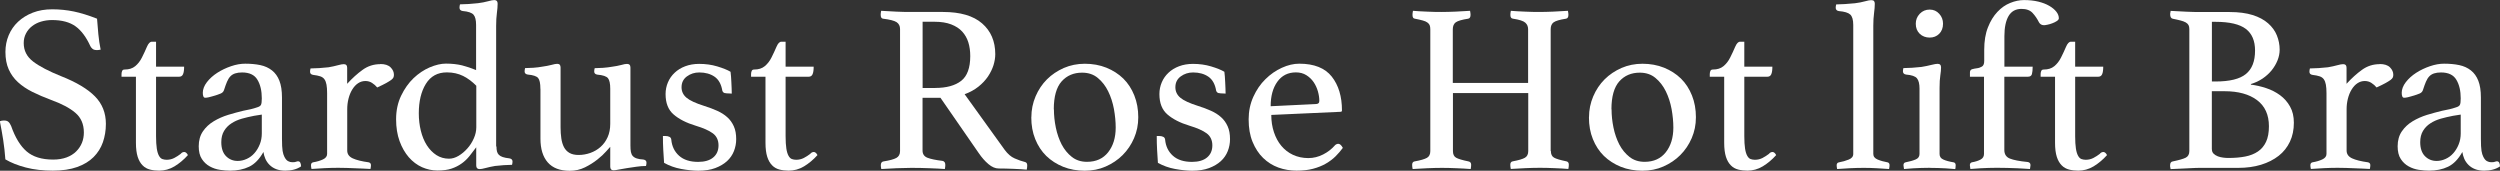 <?xml version="1.0" encoding="UTF-8"?><svg id="_レイヤー_2" xmlns="http://www.w3.org/2000/svg" viewBox="0 0 367.84 25.12"><rect x="0" y="0" width="367.84" height="25.12" fill="#333333" stroke="none"/><defs><style>.cls-1{fill:#fff;}</style></defs><g id="_2"><g><path class="cls-1" d="M14.82,7.3c-.24,.05-.41,.07-.53,.07-.31,0-.53-.06-.67-.18-.14-.12-.25-.25-.32-.39-.61-1.34-1.34-2.32-2.19-2.93-.85-.61-2-.92-3.46-.92-.56,0-1.1,.08-1.61,.23s-.95,.38-1.32,.67c-.38,.29-.68,.65-.9,1.08-.22,.42-.33,.89-.33,1.41,0,1.11,.46,2.01,1.39,2.72s2.3,1.42,4.11,2.15c2.26,.89,3.92,1.89,4.99,2.98,1.07,1.09,1.6,2.44,1.6,4.04,0,.96-.15,1.86-.44,2.7-.29,.83-.75,1.56-1.38,2.19-.62,.62-1.43,1.11-2.42,1.46-.99,.35-2.18,.53-3.56,.53-1.46,0-2.78-.15-3.97-.46-1.19-.31-2.19-.71-3.02-1.2-.07-.99-.18-1.94-.32-2.86-.14-.92-.31-1.83-.49-2.75,.17-.07,.37-.11,.6-.11,.28,0,.5,.06,.65,.19,.15,.13,.29,.34,.41,.62,.59,1.69,1.35,2.94,2.28,3.74,.93,.8,2.23,1.2,3.9,1.2,.75,0,1.41-.11,1.98-.32,.56-.21,1.04-.51,1.41-.88,.38-.38,.66-.8,.85-1.27,.19-.47,.28-.98,.28-1.52,0-1.22-.42-2.19-1.25-2.89-.83-.71-2.03-1.34-3.58-1.9-1.01-.38-1.93-.77-2.75-1.18-.82-.41-1.53-.89-2.12-1.43-.59-.54-1.04-1.17-1.36-1.89-.32-.72-.48-1.57-.48-2.56,0-.87,.16-1.69,.48-2.45,.32-.76,.78-1.43,1.38-1.99s1.32-1.01,2.17-1.34c.85-.33,1.8-.49,2.86-.49s2.16,.11,3.17,.32c1.01,.21,2.15,.56,3.42,1.06,.05,.71,.11,1.46,.19,2.27,.08,.81,.19,1.57,.34,2.28Z"/><path class="cls-1" d="M26.6,22.61c.12-.12,.22-.19,.3-.21,.08-.02,.15-.04,.19-.04,.21,0,.4,.15,.56,.46-.61,.68-1.27,1.23-1.98,1.66-.71,.42-1.46,.63-2.26,.63-.47,0-.92-.05-1.34-.16-.42-.11-.79-.31-1.09-.62-.31-.31-.55-.72-.72-1.25s-.26-1.22-.26-2.06V11.29h-2.12v-.39c0-.16,.03-.32,.09-.46s.18-.21,.37-.21c.64,0,1.15-.16,1.55-.49,.4-.33,.73-.75,.99-1.27,.28-.56,.53-1.09,.74-1.59,.21-.49,.45-.74,.71-.74h.63v3.67h4.13c0,.49-.05,.86-.16,1.11s-.3,.37-.58,.37h-3.39v8.75c0,.75,.04,1.36,.11,1.82,.07,.46,.18,.81,.32,1.06,.14,.25,.3,.41,.49,.48s.4,.11,.64,.11c.4,0,.77-.09,1.11-.26,.34-.18,.66-.38,.97-.62Z"/><path class="cls-1" d="M43.88,23.74c.26,0,.4,.25,.42,.74-.61,.42-1.39,.63-2.33,.63-.52,0-.97-.08-1.35-.23-.38-.15-.7-.36-.96-.62-.26-.26-.46-.55-.61-.88-.14-.33-.24-.67-.29-1.02-.59,1.06-1.29,1.78-2.1,2.17s-1.75,.58-2.8,.58c-.47,0-.97-.04-1.5-.12-.53-.08-1.03-.25-1.5-.51-.47-.26-.86-.62-1.16-1.09-.31-.47-.46-1.09-.46-1.87,0-.87,.21-1.6,.62-2.2,.41-.6,.94-1.09,1.59-1.48,.65-.39,1.35-.7,2.12-.94,.76-.23,1.5-.43,2.2-.6,.4-.07,.77-.15,1.11-.23,.34-.08,.64-.17,.9-.26,.33-.09,.54-.22,.62-.39,.08-.16,.12-.48,.12-.95,0-1.1-.21-2.02-.64-2.73-.42-.72-1.18-1.08-2.26-1.08-.4,0-.74,.05-1.02,.14-.28,.09-.52,.24-.71,.44-.19,.2-.35,.46-.49,.79-.14,.33-.28,.72-.42,1.16-.07,.26-.23,.45-.48,.56s-.67,.26-1.25,.42c-.14,.05-.32,.09-.53,.14-.21,.05-.39,.07-.53,.07-.24,0-.35-.25-.35-.74s.2-1.03,.6-1.55c.4-.52,.91-.98,1.53-1.38s1.3-.72,2.03-.97c.73-.25,1.42-.37,2.08-.37,.82,0,1.57,.07,2.23,.21,.66,.14,1.23,.4,1.71,.78,.48,.38,.84,.88,1.09,1.52,.25,.63,.38,1.46,.38,2.47v6.07c0,.82,.03,1.42,.09,1.78,.06,.36,.15,.65,.26,.86,.16,.33,.35,.55,.55,.65,.2,.11,.41,.16,.62,.16,.26,0,.44-.02,.55-.07,.11-.05,.22-.07,.33-.07Zm-5.36-6.88l-1.14,.18c-.62,.12-1.21,.26-1.79,.42-.58,.17-1.09,.39-1.54,.69-.45,.29-.81,.66-1.08,1.11s-.41,1-.41,1.66c0,.89,.23,1.58,.69,2.05,.46,.47,1.04,.71,1.72,.71,.45,0,.89-.1,1.33-.3,.44-.2,.82-.48,1.14-.85,.32-.36,.58-.79,.78-1.29,.2-.49,.3-1.03,.3-1.62v-2.75Z"/><path class="cls-1" d="M55.95,9.42c.68,0,1.19,.16,1.52,.49,.33,.33,.49,.69,.49,1.09,0,.14-.02,.27-.07,.39-.05,.12-.16,.24-.33,.37-.18,.13-.42,.28-.74,.46s-.76,.39-1.32,.65c-.21-.26-.46-.48-.76-.67-.29-.19-.62-.28-.97-.28-.4,0-.76,.11-1.09,.33-.33,.22-.61,.53-.85,.92-.24,.39-.42,.83-.55,1.34-.13,.51-.19,1.03-.19,1.57v6.07c0,.52,.27,.9,.81,1.15,.54,.25,1.32,.44,2.33,.58,.24,.05,.35,.19,.35,.42,0,.14-.02,.33-.07,.56-.26-.02-.58-.04-.97-.05-.39-.01-.79-.03-1.22-.05-.42-.02-.86-.04-1.31-.05-.45-.01-.87-.02-1.25-.02-.64,0-1.31,.02-1.99,.05-.68,.04-1.33,.08-1.94,.12-.05-.23-.07-.42-.07-.56,0-.23,.11-.38,.32-.42,.54-.09,1.02-.23,1.43-.42,.41-.19,.62-.46,.62-.81V13.69c0-.49-.03-.9-.09-1.23-.06-.33-.16-.59-.3-.79-.14-.2-.35-.35-.62-.44-.27-.09-.62-.16-1.04-.21-.31-.05-.46-.2-.46-.46,0-.14,.02-.31,.07-.49,.3,0,.73-.02,1.29-.05,.55-.04,1.01-.08,1.36-.12,.52-.09,.98-.19,1.37-.3,.39-.11,.68-.16,.87-.16,.33,0,.5,.18,.5,.53v2.36c.75-.82,1.51-1.51,2.28-2.06,.76-.55,1.63-.83,2.59-.83Z"/><path class="cls-1" d="M73.05,21.55c0,.28,.02,.52,.07,.72,.05,.2,.14,.37,.28,.51,.14,.14,.34,.25,.58,.33,.25,.08,.57,.15,.97,.19,.3,.05,.46,.2,.46,.46,0,.14-.02,.31-.07,.49-.31,0-.71,.02-1.22,.05-.51,.04-.93,.08-1.29,.12-.52,.09-.98,.19-1.38,.3-.39,.11-.69,.16-.88,.16-.33,0-.5-.18-.5-.53v-2.68c-.33,.45-.66,.88-.99,1.29-.33,.41-.71,.78-1.15,1.09-.44,.32-.94,.57-1.5,.76s-1.25,.28-2.05,.28-1.56-.17-2.29-.49c-.73-.33-1.38-.82-1.94-1.46-.56-.65-1.02-1.44-1.36-2.38-.34-.94-.51-2.01-.51-3.21,0-1.29,.25-2.45,.74-3.47s1.1-1.88,1.83-2.58c.73-.69,1.52-1.22,2.38-1.59,.86-.36,1.65-.55,2.38-.55,.89,0,1.69,.09,2.38,.26,.69,.18,1.38,.41,2.06,.69V3.67c0-.71-.12-1.21-.37-1.5-.25-.29-.78-.48-1.61-.55-.31-.05-.46-.21-.46-.49,0-.14,.02-.31,.07-.49,.3,0,.73-.02,1.29-.05,.55-.04,1.01-.08,1.36-.12,.55-.07,1.03-.16,1.46-.28,.43-.12,.74-.18,.93-.18,.33,0,.5,.18,.5,.53,0,.4-.04,.86-.11,1.38-.07,.52-.11,1.15-.11,1.9V21.55Zm-2.96-8.92c-.59-.61-1.23-1.09-1.94-1.45-.71-.35-1.5-.53-2.4-.53-1.36,0-2.39,.56-3.09,1.69s-1.04,2.58-1.04,4.34c0,.89,.1,1.75,.3,2.56,.2,.81,.49,1.52,.88,2.13,.39,.61,.86,1.09,1.41,1.45,.55,.35,1.17,.53,1.85,.53,.47,0,.94-.14,1.41-.42,.47-.28,.9-.64,1.29-1.08,.39-.43,.71-.93,.95-1.48,.25-.55,.37-1.1,.37-1.64v-6.1Z"/><path class="cls-1" d="M79.51,13.05c0-.78-.11-1.3-.33-1.57-.22-.27-.74-.44-1.53-.51-.31-.05-.46-.2-.46-.46,0-.14,.02-.31,.07-.49,.31,0,.71-.02,1.22-.05,.51-.04,.94-.09,1.29-.16,.52-.07,.97-.16,1.36-.26,.39-.11,.68-.16,.86-.16,.33,0,.49,.18,.49,.53v8.82c0,.59,.04,1.13,.11,1.62,.07,.49,.2,.92,.39,1.29,.19,.36,.46,.65,.81,.85,.35,.2,.8,.3,1.34,.3,.59,0,1.16-.1,1.73-.3,.56-.2,1.06-.49,1.5-.88,.44-.39,.78-.86,1.04-1.43s.39-1.22,.39-1.98v-5.15c0-.75-.11-1.27-.33-1.55s-.75-.46-1.57-.53c-.31-.05-.46-.2-.46-.46,0-.14,.02-.31,.07-.49,.31,0,.71-.02,1.22-.05,.5-.04,.95-.09,1.32-.16,.52-.07,.98-.16,1.36-.26,.38-.11,.67-.16,.86-.16,.33,0,.5,.18,.5,.53v11.46c0,.4,.02,.72,.07,.97,.05,.25,.14,.45,.28,.6,.14,.15,.33,.27,.58,.35,.25,.08,.57,.14,.97,.16,.31,.05,.46,.2,.46,.46,0,.14-.02,.31-.07,.49-.45,0-.92,.04-1.41,.11-.49,.07-.97,.14-1.42,.21-.45,.07-.85,.14-1.2,.21-.34,.07-.59,.11-.73,.11-.33,0-.5-.18-.5-.53v-2.93c-.07,.07-.27,.29-.6,.67-.33,.38-.76,.78-1.29,1.2-.53,.42-1.14,.81-1.83,1.15-.69,.34-1.44,.51-2.24,.51-1.43,0-2.51-.41-3.23-1.23-.72-.82-1.08-1.99-1.08-3.49v-7.34Z"/><path class="cls-1" d="M106.85,13.72c-.19,0-.32-.04-.41-.12-.08-.08-.14-.17-.16-.26-.16-.96-.55-1.65-1.15-2.06-.6-.41-1.35-.62-2.24-.62-.68,0-1.29,.19-1.82,.58-.53,.39-.79,.92-.79,1.6,0,.61,.24,1.12,.72,1.53,.48,.41,1.36,.82,2.63,1.22,.68,.21,1.31,.45,1.89,.71,.58,.26,1.07,.57,1.48,.94,.41,.36,.73,.81,.97,1.34,.24,.53,.35,1.16,.35,1.89,0,.61-.11,1.2-.33,1.76s-.56,1.06-1.02,1.48c-.46,.42-1.04,.76-1.73,1.02-.69,.26-1.52,.39-2.49,.39-.75,0-1.59-.09-2.52-.26s-1.77-.48-2.52-.9c-.05-.61-.09-1.25-.12-1.92-.04-.67-.05-1.35-.05-2.03h.35c.24,0,.44,.04,.6,.12,.17,.08,.26,.22,.28,.41,.09,.99,.48,1.78,1.15,2.38,.67,.6,1.61,.9,2.8,.9,.96,0,1.71-.22,2.22-.65,.52-.43,.78-1.03,.78-1.78s-.28-1.37-.85-1.78c-.56-.41-1.4-.78-2.5-1.11-1.39-.42-2.48-.98-3.26-1.66-.79-.68-1.18-1.68-1.18-3,0-.61,.12-1.19,.35-1.73,.23-.54,.56-1.01,.99-1.41,.42-.4,.94-.72,1.55-.95,.61-.23,1.29-.35,2.05-.35,.94,0,1.83,.12,2.66,.37,.83,.25,1.49,.51,1.96,.79,.02,.19,.05,.42,.07,.69,.02,.27,.04,.55,.05,.85,.01,.29,.02,.59,.04,.88,.01,.29,.02,.56,.02,.79l-.81-.04Z"/><path class="cls-1" d="M119.23,22.61c.12-.12,.22-.19,.3-.21,.08-.02,.15-.04,.19-.04,.21,0,.4,.15,.56,.46-.61,.68-1.27,1.23-1.98,1.66-.71,.42-1.46,.63-2.26,.63-.47,0-.92-.05-1.34-.16-.42-.11-.79-.31-1.09-.62-.31-.31-.55-.72-.72-1.25s-.26-1.22-.26-2.06V11.29h-2.12v-.39c0-.16,.03-.32,.09-.46s.18-.21,.37-.21c.64,0,1.15-.16,1.55-.49,.4-.33,.73-.75,.99-1.27,.28-.56,.53-1.09,.74-1.59,.21-.49,.45-.74,.71-.74h.63v3.67h4.13c0,.49-.05,.86-.16,1.11s-.3,.37-.58,.37h-3.39v8.75c0,.75,.04,1.36,.11,1.82,.07,.46,.18,.81,.32,1.06,.14,.25,.3,.41,.49,.48s.4,.11,.64,.11c.4,0,.77-.09,1.11-.26,.34-.18,.66-.38,.97-.62Z"/><path class="cls-1" d="M138.35,14.39h-2.61v7.76c0,.52,.24,.87,.72,1.06,.48,.19,1.22,.34,2.21,.46,.28,.05,.42,.25,.42,.6,0,.17-.02,.36-.07,.6-.63-.05-1.41-.09-2.31-.12-.91-.04-1.79-.05-2.66-.05-.61,0-1.32,.02-2.12,.05-.8,.04-1.55,.08-2.26,.12-.05-.23-.07-.42-.07-.56,0-.33,.13-.52,.39-.56,.89-.14,1.52-.31,1.89-.51,.36-.2,.55-.53,.55-1.01V4.27c0-.45-.17-.78-.51-1.01-.34-.22-1.01-.39-1.99-.51-.24-.02-.35-.22-.35-.6,0-.14,.02-.33,.07-.56,.71,.05,1.43,.09,2.19,.12,.75,.04,1.47,.05,2.15,.05h4.76c2.54,0,4.46,.56,5.75,1.68,1.29,1.12,1.94,2.63,1.94,4.53,0,.52-.09,1.06-.26,1.62-.18,.56-.45,1.12-.81,1.66-.37,.54-.83,1.04-1.41,1.5-.58,.46-1.25,.83-2.03,1.11l5.89,8.18c.45,.61,.94,1.04,1.48,1.27,.54,.24,1.05,.41,1.52,.53,.21,.05,.32,.21,.32,.49,0,.19-.02,.4-.07,.63-.54-.05-1.2-.09-1.98-.12s-1.49-.05-2.15-.05c-.49,0-.99-.21-1.5-.64s-.98-.96-1.43-1.62l-5.64-8.15Zm-.74-1.45c1.65,0,2.92-.35,3.81-1.04,.89-.69,1.34-1.91,1.34-3.65,0-.73-.09-1.4-.28-2.01-.19-.61-.49-1.14-.9-1.59-.41-.45-.95-.8-1.62-1.06-.67-.26-1.49-.39-2.45-.39h-1.76V12.95h1.87Z"/><path class="cls-1" d="M151.75,17.25c0-1.08,.21-2.1,.62-3.07,.41-.96,.97-1.8,1.67-2.5,.71-.71,1.54-1.26,2.49-1.68,.95-.41,1.98-.62,3.09-.62s2.21,.19,3.17,.58c.96,.39,1.79,.92,2.49,1.6,.69,.68,1.23,1.51,1.62,2.49,.39,.98,.58,2.04,.58,3.19s-.21,2.13-.62,3.09c-.41,.95-.97,1.78-1.68,2.49-.71,.71-1.54,1.26-2.49,1.68s-1.98,.62-3.09,.62-2.21-.19-3.17-.58c-.96-.39-1.79-.92-2.49-1.6-.69-.68-1.23-1.5-1.62-2.47-.39-.96-.58-2.03-.58-3.21Zm3.32-1.16c0,.87,.09,1.76,.28,2.68,.19,.92,.48,1.75,.86,2.49,.39,.74,.89,1.35,1.5,1.83,.61,.48,1.35,.72,2.22,.72,1.34,0,2.38-.47,3.12-1.41,.74-.94,1.11-2.15,1.11-3.63,0-.87-.09-1.78-.26-2.73-.18-.95-.46-1.82-.85-2.61-.39-.79-.89-1.44-1.52-1.96-.62-.52-1.39-.78-2.31-.78-1.25,0-2.25,.43-3.02,1.29-.76,.86-1.15,2.23-1.15,4.11Z"/><path class="cls-1" d="M179.51,13.72c-.19,0-.32-.04-.41-.12-.08-.08-.14-.17-.16-.26-.16-.96-.55-1.65-1.15-2.06-.6-.41-1.35-.62-2.24-.62-.68,0-1.29,.19-1.82,.58-.53,.39-.79,.92-.79,1.6,0,.61,.24,1.12,.72,1.53,.48,.41,1.36,.82,2.63,1.22,.68,.21,1.31,.45,1.89,.71,.58,.26,1.07,.57,1.48,.94,.41,.36,.73,.81,.97,1.34,.24,.53,.35,1.16,.35,1.89,0,.61-.11,1.2-.33,1.76s-.56,1.06-1.02,1.48c-.46,.42-1.04,.76-1.73,1.02-.69,.26-1.52,.39-2.49,.39-.75,0-1.59-.09-2.52-.26s-1.77-.48-2.52-.9c-.05-.61-.09-1.25-.12-1.92-.04-.67-.05-1.35-.05-2.03h.35c.24,0,.44,.04,.6,.12,.17,.08,.26,.22,.28,.41,.09,.99,.48,1.78,1.15,2.38,.67,.6,1.61,.9,2.8,.9,.96,0,1.71-.22,2.22-.65,.52-.43,.78-1.03,.78-1.78s-.28-1.37-.85-1.78c-.56-.41-1.4-.78-2.5-1.11-1.39-.42-2.48-.98-3.26-1.66-.79-.68-1.18-1.68-1.18-3,0-.61,.12-1.19,.35-1.73,.23-.54,.56-1.01,.99-1.41,.42-.4,.94-.72,1.55-.95,.61-.23,1.29-.35,2.05-.35,.94,0,1.83,.12,2.66,.37,.83,.25,1.49,.51,1.96,.79,.02,.19,.05,.42,.07,.69,.02,.27,.04,.55,.05,.85,.01,.29,.02,.59,.04,.88,.01,.29,.02,.56,.02,.79l-.81-.04Z"/><path class="cls-1" d="M196.38,21.41c.16-.16,.34-.25,.53-.25,.23,0,.46,.2,.67,.6-.31,.42-.66,.83-1.06,1.23s-.88,.76-1.43,1.08c-.55,.32-1.18,.57-1.89,.76-.71,.19-1.52,.28-2.43,.28s-1.83-.15-2.68-.46c-.85-.31-1.59-.78-2.24-1.41-.65-.63-1.16-1.42-1.55-2.36-.39-.94-.58-2.05-.58-3.32,0-1.2,.23-2.3,.69-3.32,.46-1.01,1.05-1.88,1.78-2.59,.73-.72,1.53-1.28,2.42-1.68,.88-.4,1.73-.6,2.56-.6,2.19,0,3.78,.64,4.78,1.9,1,1.27,1.5,2.93,1.5,4.97,0,.14-.07,.21-.21,.21l-10.19,.46c0,.92,.13,1.76,.39,2.54s.62,1.45,1.09,2.01,1.04,1.01,1.71,1.32,1.42,.48,2.27,.48c.75,0,1.47-.18,2.16-.53,.69-.35,1.27-.8,1.74-1.34Zm-5.7-10.76c-1.17,0-2.08,.46-2.74,1.38-.66,.92-.98,2.12-.98,3.6l6.63-.32c.35,0,.53-.15,.53-.46,0-.45-.07-.92-.21-1.41-.14-.49-.35-.95-.63-1.36-.28-.41-.64-.75-1.07-1.02-.43-.27-.94-.41-1.53-.41Z"/><path class="cls-1" d="M228.19,22.22c0,.47,.15,.79,.46,.97,.3,.18,.92,.36,1.83,.55,.23,.05,.35,.21,.35,.49,0,.19-.02,.4-.07,.63-.59-.05-1.28-.09-2.08-.12-.8-.04-1.51-.05-2.14-.05s-1.35,.02-2.08,.05c-.74,.04-1.46,.08-2.17,.12-.05-.23-.07-.45-.07-.63,0-.28,.12-.45,.35-.49,.87-.16,1.47-.34,1.8-.53,.33-.19,.49-.52,.49-.99V13.69h-11.08v8.54c0,.47,.15,.79,.46,.97,.31,.18,.92,.36,1.83,.55,.26,.05,.39,.21,.39,.49,0,.19-.02,.4-.07,.63-.61-.05-1.32-.09-2.12-.12-.8-.04-1.52-.05-2.15-.05s-1.35,.02-2.08,.05c-.73,.04-1.46,.08-2.19,.12-.05-.23-.07-.45-.07-.63,0-.28,.12-.45,.35-.49,.89-.16,1.5-.34,1.83-.53,.33-.19,.49-.52,.49-.99V4.3c0-.23-.03-.43-.09-.58-.06-.15-.17-.29-.34-.41-.16-.12-.39-.22-.69-.3-.29-.08-.68-.17-1.15-.26-.24-.02-.35-.21-.35-.56,0-.16,.02-.36,.07-.6,.59,.05,1.27,.09,2.05,.12,.78,.04,1.48,.05,2.12,.05s1.35-.02,2.08-.05c.73-.04,1.45-.08,2.15-.12,.05,.24,.07,.44,.07,.6,0,.33-.12,.52-.35,.56-.92,.14-1.52,.32-1.82,.53-.29,.21-.44,.55-.44,1.02v7.9h11.08V4.3c0-.4-.14-.72-.42-.97-.28-.25-.88-.44-1.8-.58-.26-.02-.39-.21-.39-.56,0-.16,.02-.36,.07-.6,.59,.05,1.27,.09,2.06,.12,.79,.04,1.49,.05,2.12,.05s1.33-.02,2.05-.05c.71-.04,1.44-.08,2.17-.12,.05,.24,.07,.44,.07,.6,0,.33-.12,.52-.35,.56-.92,.14-1.52,.32-1.82,.53-.29,.21-.44,.55-.44,1.02V22.22Z"/><path class="cls-1" d="M233.8,17.25c0-1.08,.21-2.1,.62-3.07,.41-.96,.97-1.8,1.67-2.5,.71-.71,1.54-1.26,2.49-1.68,.95-.41,1.98-.62,3.09-.62s2.21,.19,3.17,.58c.96,.39,1.79,.92,2.49,1.6,.69,.68,1.23,1.51,1.62,2.49,.39,.98,.58,2.04,.58,3.19s-.21,2.13-.62,3.09c-.41,.95-.97,1.78-1.68,2.49-.71,.71-1.54,1.26-2.49,1.68s-1.98,.62-3.09,.62-2.21-.19-3.17-.58c-.96-.39-1.79-.92-2.49-1.6-.69-.68-1.23-1.5-1.62-2.47-.39-.96-.58-2.03-.58-3.21Zm3.32-1.16c0,.87,.09,1.76,.28,2.68,.19,.92,.48,1.75,.86,2.49,.39,.74,.89,1.35,1.5,1.83,.61,.48,1.35,.72,2.22,.72,1.34,0,2.38-.47,3.12-1.41,.74-.94,1.11-2.15,1.11-3.63,0-.87-.09-1.78-.26-2.73-.18-.95-.46-1.82-.85-2.61-.39-.79-.89-1.44-1.52-1.96-.62-.52-1.39-.78-2.31-.78-1.25,0-2.25,.43-3.02,1.29-.76,.86-1.15,2.23-1.15,4.11Z"/><path class="cls-1" d="M260.29,22.61c.12-.12,.22-.19,.3-.21,.08-.02,.15-.04,.19-.04,.21,0,.4,.15,.56,.46-.61,.68-1.27,1.23-1.98,1.66-.71,.42-1.46,.63-2.26,.63-.47,0-.92-.05-1.34-.16-.42-.11-.79-.31-1.09-.62-.31-.31-.55-.72-.72-1.25s-.26-1.22-.26-2.06V11.29h-2.12v-.39c0-.16,.03-.32,.09-.46s.18-.21,.37-.21c.64,0,1.15-.16,1.55-.49,.4-.33,.73-.75,.99-1.27,.28-.56,.53-1.09,.74-1.59,.21-.49,.45-.74,.71-.74h.63v3.67h4.13c0,.49-.05,.86-.16,1.11s-.3,.37-.58,.37h-3.39v8.75c0,.75,.04,1.36,.11,1.82,.07,.46,.18,.81,.32,1.06,.14,.25,.3,.41,.49,.48s.4,.11,.64,.11c.4,0,.77-.09,1.11-.26,.34-.18,.66-.38,.97-.62Z"/><path class="cls-1" d="M277.96,24.87c-.61-.05-1.24-.09-1.87-.12-.64-.04-1.28-.05-1.92-.05s-1.3,.02-1.97,.05c-.67,.04-1.3,.08-1.89,.12-.05-.23-.07-.42-.07-.56,0-.23,.11-.38,.32-.42,.52-.09,1-.23,1.45-.41,.45-.18,.67-.45,.67-.83V3.67c0-.75-.15-1.26-.44-1.53-.29-.27-.85-.44-1.68-.51-.31-.05-.46-.21-.46-.49,0-.14,.02-.31,.07-.49,.31,0,.73-.02,1.27-.05,.54-.04,1.04-.08,1.48-.12,.55-.07,1.04-.16,1.46-.28s.74-.18,.93-.18c.21,0,.36,.05,.43,.14,.07,.09,.11,.22,.11,.39,0,.4-.04,.86-.11,1.39s-.11,1.15-.11,1.85V22.65c0,.38,.22,.65,.65,.83,.43,.18,.92,.31,1.46,.41,.19,.05,.28,.19,.28,.42,0,.14-.02,.33-.07,.56Z"/><path class="cls-1" d="M283.94,24.69c-.4,0-.81,0-1.23,.02-.42,.01-.8,.03-1.15,.05s-.66,.05-.92,.07c-.26,.02-.42,.04-.49,.04,0-.02-.01-.11-.04-.25-.02-.14-.04-.25-.04-.32,0-.23,.11-.38,.32-.42,.61-.12,1.11-.26,1.48-.42,.38-.16,.56-.43,.56-.81V13.05c0-.71-.12-1.21-.37-1.52-.25-.31-.78-.49-1.61-.56-.31-.05-.46-.21-.46-.49,0-.12,.02-.27,.07-.46,.31,0,.73-.02,1.29-.05,.55-.04,1.01-.08,1.36-.12,.55-.09,1.03-.19,1.46-.3,.43-.11,.74-.16,.93-.16,.33,0,.5,.18,.5,.53,0,.33-.04,.72-.11,1.18s-.11,1.06-.11,1.82v9.74c0,.38,.18,.65,.55,.81,.36,.17,.88,.31,1.54,.42,.19,.05,.28,.19,.28,.42,0,.07,0,.18-.02,.32-.01,.14-.03,.22-.05,.25-.07,0-.23-.01-.48-.04-.25-.02-.55-.05-.9-.07-.35-.02-.74-.04-1.15-.05-.42-.01-.82-.02-1.23-.02Zm-2.06-21.2c0-.56,.19-1.05,.58-1.46,.39-.41,.88-.62,1.46-.62s1.04,.21,1.41,.62c.38,.41,.56,.9,.56,1.46,0,.61-.19,1.11-.56,1.48-.38,.38-.85,.56-1.41,.56s-1.08-.19-1.46-.56c-.39-.38-.58-.87-.58-1.48Z"/><path class="cls-1" d="M291.97,11.29h-2.12v-.63c0-.26,.11-.42,.33-.48,.22-.06,.46-.11,.72-.14s.5-.12,.72-.25c.22-.13,.33-.41,.33-.83v-1.62c0-1.29,.18-2.4,.55-3.32,.36-.92,.83-1.68,1.39-2.27,.56-.6,1.19-1.04,1.89-1.32,.69-.28,1.37-.42,2.03-.42,.78,0,1.48,.08,2.1,.23,.62,.15,1.16,.36,1.61,.62,.45,.26,.79,.55,1.04,.86,.25,.32,.37,.64,.37,.97,0,.14-.1,.28-.3,.41-.2,.13-.42,.24-.67,.33-.25,.09-.49,.17-.72,.21-.24,.05-.4,.07-.49,.07-.33,0-.58-.14-.74-.42-.26-.52-.57-.98-.94-1.38s-.91-.6-1.64-.6c-.85,0-1.48,.35-1.89,1.04-.41,.69-.62,1.69-.62,2.98v4.48h4.16c0,.47-.04,.83-.11,1.09s-.27,.39-.6,.39h-3.46v10.79c0,.61,.27,1.03,.81,1.25s1.42,.39,2.65,.51c.26,.05,.39,.2,.39,.46,0,.07-.01,.18-.04,.32-.02,.14-.04,.22-.04,.25-.07,0-.28-.01-.62-.04-.34-.02-.75-.05-1.22-.07-.47-.02-.98-.04-1.52-.05-.54-.01-1.05-.02-1.52-.02-.4,0-.81,0-1.22,.02-.41,.01-.81,.03-1.18,.05-.38,.02-.7,.05-.97,.07-.27,.02-.44,.04-.51,.04,0-.02-.01-.11-.04-.25-.02-.14-.04-.25-.04-.32,0-.23,.11-.38,.32-.42,.52-.09,.94-.23,1.27-.41,.33-.18,.49-.45,.49-.83V11.29Z"/><path class="cls-1" d="M308.97,22.61c.12-.12,.22-.19,.3-.21,.08-.02,.15-.04,.19-.04,.21,0,.4,.15,.56,.46-.61,.68-1.27,1.23-1.98,1.66-.71,.42-1.46,.63-2.26,.63-.47,0-.92-.05-1.34-.16-.42-.11-.79-.31-1.09-.62-.31-.31-.55-.72-.72-1.25s-.26-1.22-.26-2.06V11.29h-2.12v-.39c0-.16,.03-.32,.09-.46s.18-.21,.37-.21c.64,0,1.15-.16,1.55-.49,.4-.33,.73-.75,.99-1.27,.28-.56,.53-1.09,.74-1.59,.21-.49,.45-.74,.71-.74h.63v3.67h4.13c0,.49-.05,.86-.16,1.11s-.3,.37-.58,.37h-3.39v8.75c0,.75,.04,1.36,.11,1.82,.07,.46,.18,.81,.32,1.06,.14,.25,.3,.41,.49,.48s.4,.11,.64,.11c.4,0,.77-.09,1.11-.26,.34-.18,.66-.38,.97-.62Z"/><path class="cls-1" d="M331.16,12.45c.75,.09,1.5,.26,2.26,.51s1.43,.59,2.05,1.04c.61,.45,1.11,1.01,1.48,1.68,.38,.67,.56,1.46,.56,2.38,0,1.04-.19,1.96-.58,2.79-.39,.82-.94,1.52-1.66,2.08-.72,.56-1.58,1-2.59,1.31-1.01,.31-2.13,.46-3.35,.46h-5.57c-.4,0-.85,.01-1.36,.04s-.98,.05-1.43,.07c-.52,.02-1.05,.05-1.59,.07-.02-.05-.04-.12-.04-.21-.02-.05-.04-.11-.04-.18v-.18c0-.33,.13-.52,.39-.56,.92-.19,1.55-.37,1.91-.55,.35-.18,.53-.5,.53-.97V4.27c0-.23-.04-.43-.12-.58-.08-.15-.22-.28-.41-.39-.19-.11-.44-.2-.74-.28-.31-.08-.69-.17-1.16-.26-.26-.05-.39-.27-.39-.67,0-.12,.01-.21,.04-.28,0-.07,.01-.14,.04-.21,.71,.05,1.46,.09,2.28,.12,.81,.04,1.5,.05,2.06,.05h4.34c1.32,0,2.44,.15,3.37,.44,.93,.29,1.69,.7,2.28,1.22,.59,.52,1.02,1.11,1.29,1.78,.27,.67,.41,1.37,.41,2.1,0,.54-.11,1.07-.32,1.59-.21,.52-.5,1-.86,1.45-.37,.45-.81,.85-1.32,1.2-.52,.35-1.09,.62-1.73,.81v.11Zm-5.18-.46c2.07,0,3.56-.36,4.46-1.09,.91-.73,1.36-1.88,1.36-3.46,0-1.43-.45-2.5-1.36-3.19-.91-.69-2.39-1.04-4.46-1.04h-.53V11.99h.53Zm-.53,9.98c0,.26,.08,.47,.25,.64,.16,.16,.37,.29,.62,.39,.25,.09,.51,.16,.79,.19,.28,.04,.55,.05,.81,.05,.89,0,1.71-.07,2.43-.21,.73-.14,1.35-.39,1.87-.74,.52-.35,.92-.83,1.2-1.43,.28-.6,.42-1.36,.42-2.28,0-1.69-.58-2.97-1.75-3.85-1.16-.87-2.76-1.31-4.78-1.31h-1.87v8.54Z"/><path class="cls-1" d="M350.13,9.42c.68,0,1.19,.16,1.52,.49,.33,.33,.49,.69,.49,1.09,0,.14-.02,.27-.07,.39-.05,.12-.16,.24-.33,.37-.18,.13-.42,.28-.74,.46s-.76,.39-1.32,.65c-.21-.26-.46-.48-.76-.67-.29-.19-.62-.28-.97-.28-.4,0-.76,.11-1.09,.33-.33,.22-.61,.53-.85,.92-.24,.39-.42,.83-.55,1.34-.13,.51-.19,1.03-.19,1.57v6.07c0,.52,.27,.9,.81,1.15,.54,.25,1.32,.44,2.33,.58,.24,.05,.35,.19,.35,.42,0,.14-.02,.33-.07,.56-.26-.02-.58-.04-.97-.05-.39-.01-.79-.03-1.22-.05-.42-.02-.86-.04-1.31-.05-.45-.01-.87-.02-1.25-.02-.64,0-1.31,.02-1.99,.05-.68,.04-1.33,.08-1.94,.12-.05-.23-.07-.42-.07-.56,0-.23,.11-.38,.32-.42,.54-.09,1.02-.23,1.43-.42,.41-.19,.62-.46,.62-.81V13.69c0-.49-.03-.9-.09-1.23-.06-.33-.16-.59-.3-.79-.14-.2-.35-.35-.62-.44-.27-.09-.62-.16-1.04-.21-.31-.05-.46-.2-.46-.46,0-.14,.02-.31,.07-.49,.3,0,.73-.02,1.29-.05,.55-.04,1.01-.08,1.36-.12,.52-.09,.98-.19,1.37-.3,.39-.11,.68-.16,.87-.16,.33,0,.5,.18,.5,.53v2.36c.75-.82,1.51-1.51,2.28-2.06,.76-.55,1.63-.83,2.59-.83Z"/><path class="cls-1" d="M367.42,23.74c.26,0,.4,.25,.42,.74-.61,.42-1.39,.63-2.33,.63-.52,0-.97-.08-1.35-.23-.38-.15-.7-.36-.96-.62-.26-.26-.46-.55-.61-.88-.14-.33-.24-.67-.29-1.02-.59,1.06-1.29,1.78-2.1,2.17s-1.75,.58-2.8,.58c-.47,0-.97-.04-1.5-.12-.53-.08-1.03-.25-1.5-.51-.47-.26-.86-.62-1.16-1.09-.31-.47-.46-1.09-.46-1.87,0-.87,.21-1.6,.62-2.2,.41-.6,.94-1.09,1.59-1.48,.65-.39,1.35-.7,2.12-.94,.76-.23,1.5-.43,2.2-.6,.4-.07,.77-.15,1.11-.23,.34-.08,.64-.17,.9-.26,.33-.09,.54-.22,.62-.39,.08-.16,.12-.48,.12-.95,0-1.1-.21-2.02-.64-2.73-.42-.72-1.18-1.08-2.26-1.08-.4,0-.74,.05-1.02,.14-.28,.09-.52,.24-.71,.44-.19,.2-.35,.46-.49,.79-.14,.33-.28,.72-.42,1.16-.07,.26-.23,.45-.48,.56s-.67,.26-1.25,.42c-.14,.05-.32,.09-.53,.14-.21,.05-.39,.07-.53,.07-.24,0-.35-.25-.35-.74s.2-1.03,.6-1.55c.4-.52,.91-.98,1.53-1.38s1.3-.72,2.03-.97c.73-.25,1.42-.37,2.08-.37,.82,0,1.57,.07,2.23,.21,.66,.14,1.23,.4,1.71,.78,.48,.38,.84,.88,1.09,1.52,.25,.63,.38,1.46,.38,2.47v6.07c0,.82,.03,1.42,.09,1.78,.06,.36,.15,.65,.26,.86,.16,.33,.35,.55,.55,.65,.2,.11,.41,.16,.62,.16,.26,0,.44-.02,.55-.07,.11-.05,.22-.07,.33-.07Zm-5.36-6.88l-1.14,.18c-.62,.12-1.21,.26-1.79,.42-.58,.17-1.09,.39-1.54,.69-.45,.29-.81,.66-1.08,1.11s-.41,1-.41,1.66c0,.89,.23,1.58,.69,2.05,.46,.47,1.04,.71,1.72,.71,.45,0,.89-.1,1.33-.3,.44-.2,.82-.48,1.14-.85,.32-.36,.58-.79,.78-1.29,.2-.49,.3-1.03,.3-1.62v-2.75Z"/></g></g></svg>